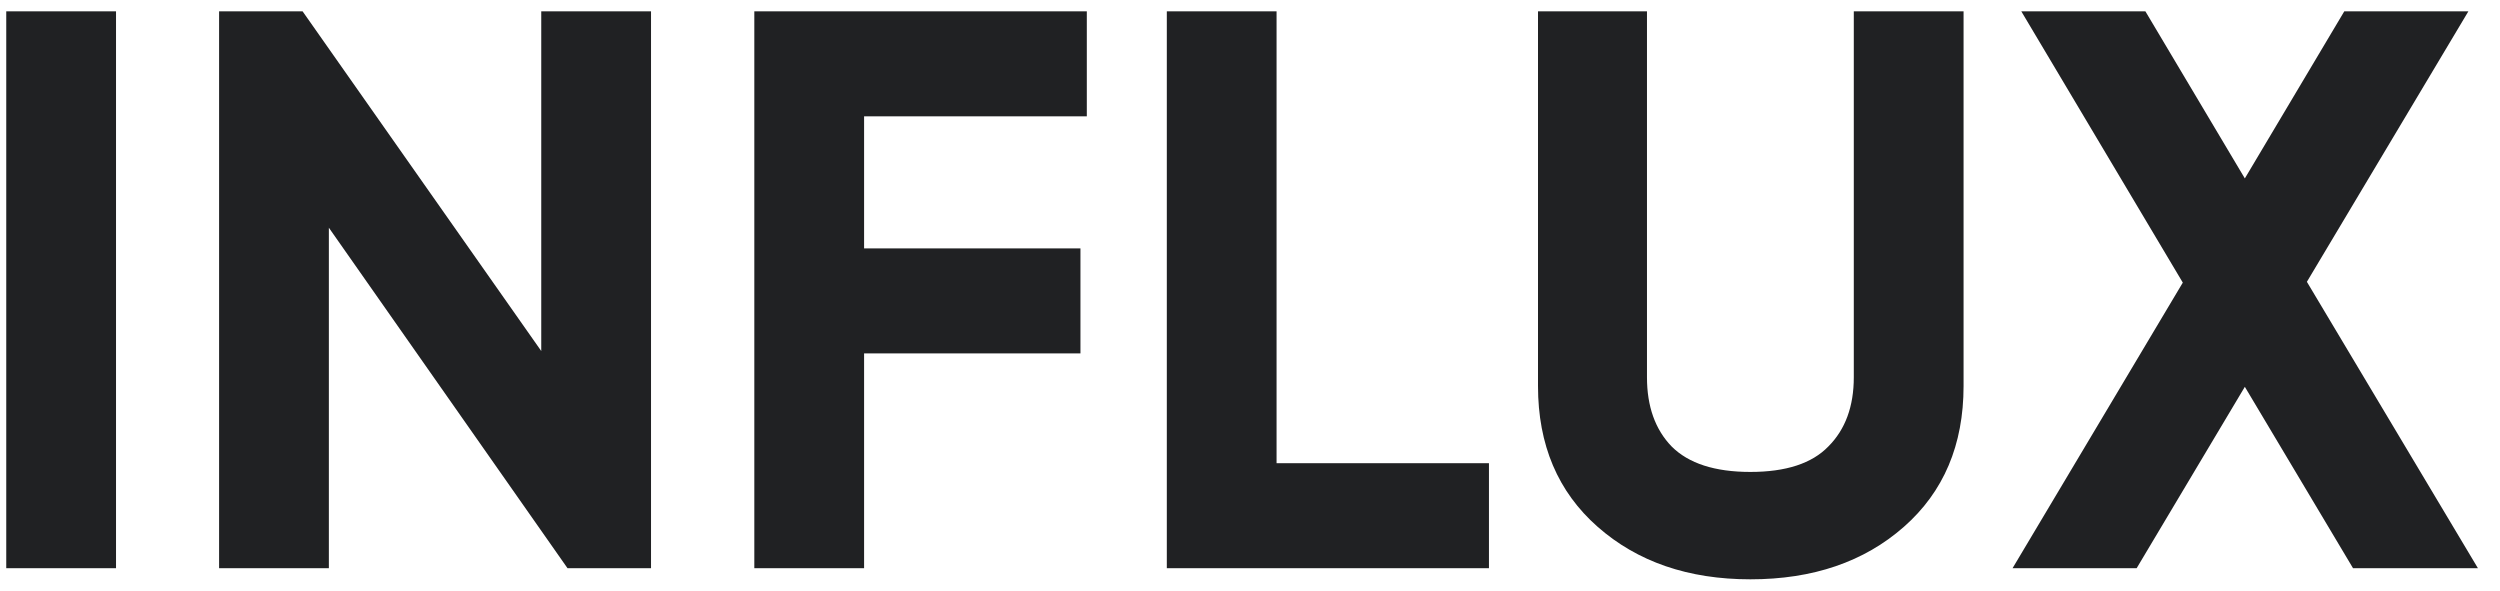 <svg xmlns="http://www.w3.org/2000/svg" width="110" height="26" viewBox="0 0 110 26" fill="none"><path d="M0.275 0.5H5.105V25H0.275V0.5ZM23.815 0.5H28.645V25H24.97L14.47 10.02V25H9.64V0.5H13.315L23.815 15.445V0.5ZM47.82 5.12H38.02V10.93H47.54V15.55H38.02V25H33.19V0.5H47.82V5.12ZM56.169 20.38H65.514V25H51.34V0.5H56.169V20.38ZM77.017 25.49C74.287 25.49 72.047 24.72 70.297 23.18C68.547 21.64 67.672 19.575 67.672 16.985V0.5H72.467V16.6C72.467 17.883 72.829 18.898 73.552 19.645C74.299 20.392 75.454 20.765 77.017 20.765C78.581 20.765 79.724 20.392 80.447 19.645C81.194 18.898 81.567 17.883 81.567 16.6V0.5H86.397V16.985C86.397 19.575 85.522 21.64 83.772 23.18C82.022 24.72 79.771 25.49 77.017 25.49ZM109.028 25H103.533L98.773 17.02L94.013 25H88.553L96.043 12.435L88.938 0.5H94.398L98.773 7.85L103.148 0.5H108.608L101.503 12.4L109.028 25Z" fill="#202123"></path></svg>